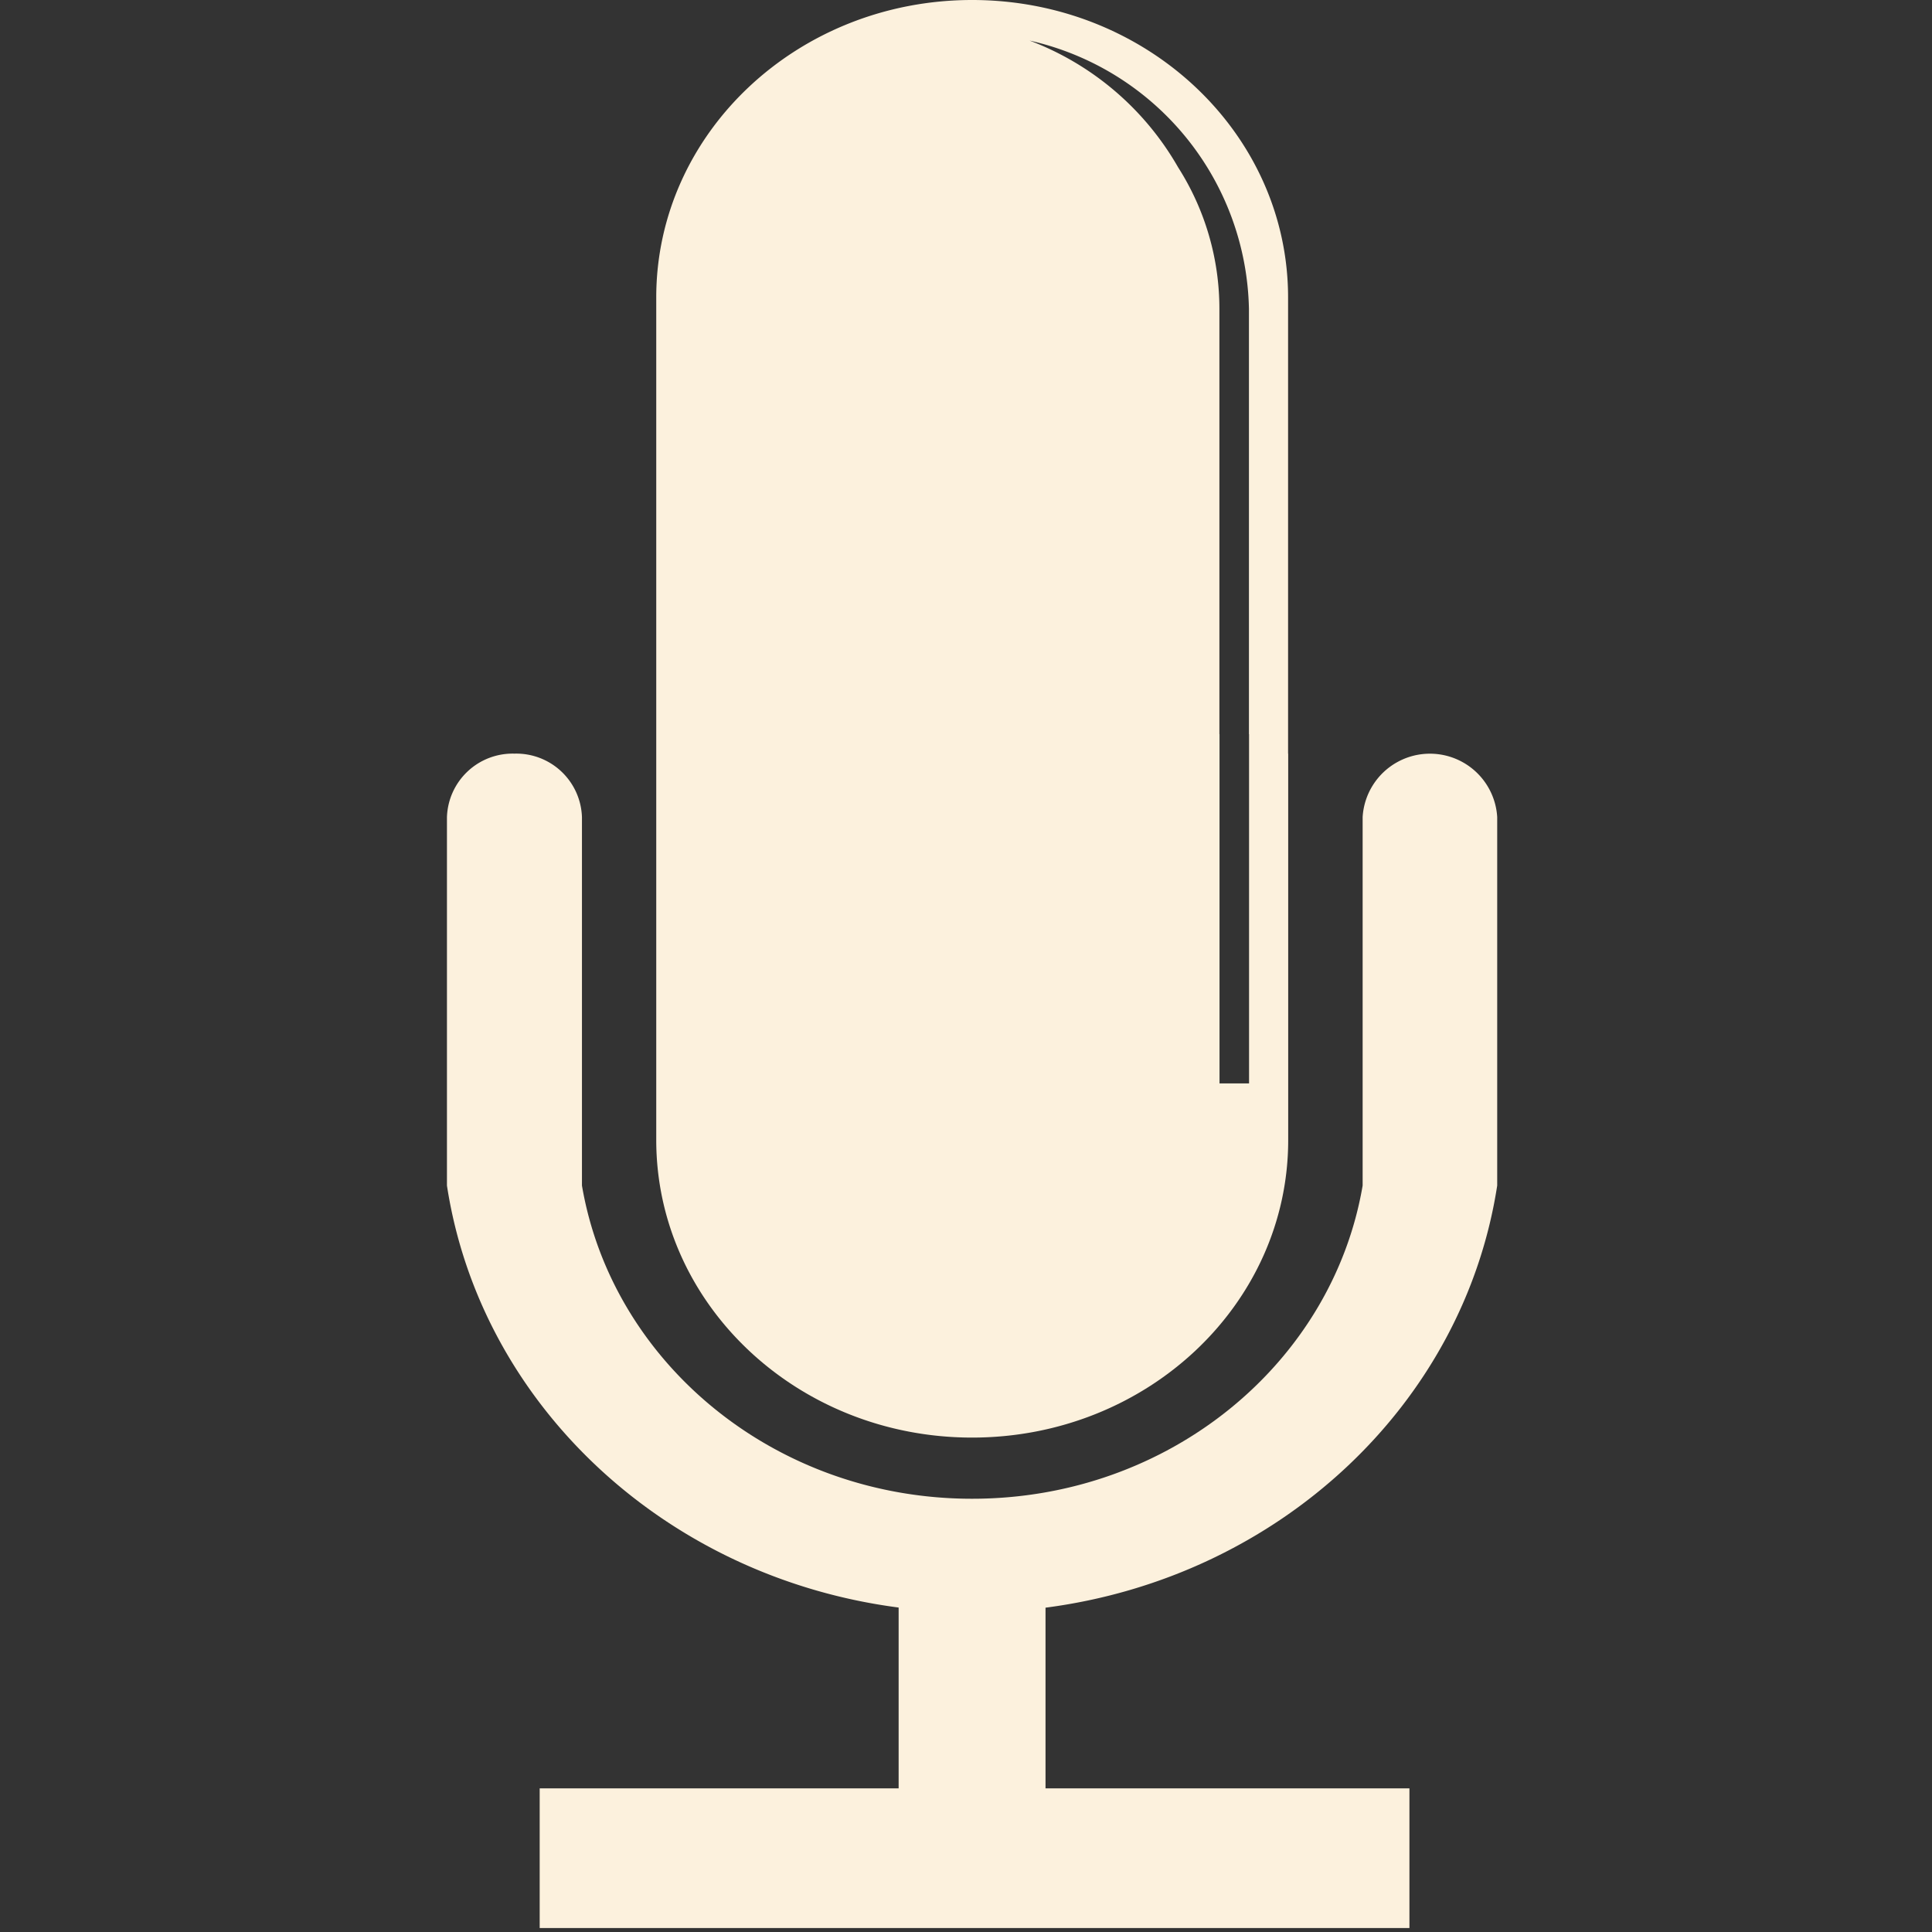 <svg xmlns="http://www.w3.org/2000/svg" xmlns:xlink="http://www.w3.org/1999/xlink" width="100" height="100" viewBox="0 0 100 100">
  <rect x="0" y="0" width="100" height="100" fill="#333333" stroke="none"/>
  <defs>
    <clipPath id="clip-path">
      <rect id="矩形_37926" data-name="矩形 37926" width="100" height="100" transform="translate(0.152)" fill="#fff" stroke="#707070" stroke-width="1"/>
    </clipPath>
    <clipPath id="clip-path-2">
      <rect id="矩形_37923" data-name="矩形 37923" width="54.361" height="99.798" fill="#e2dbb9"/>
    </clipPath>
  </defs>
  <g id="蒙版组_56153" data-name="蒙版组 56153" transform="translate(-0.152)" clip-path="url(#clip-path)">
    <g id="组_61622" data-name="组 61622" transform="translate(23.286 0)">
      <g id="组_61621" data-name="组 61621" clip-path="url(#clip-path-2)">
        <path id="路径_38531" data-name="路径 38531" d="M34.637,74.409c9.039,0,16.361-6.893,16.361-15.4v-20h-.006V15.4C50.992,6.893,43.67,0,34.637,0S18.288,6.893,18.288,15.4V59c0,8.516,7.321,15.409,16.349,15.409M48.966,15.984V38h.006V56.077H47.443V38h-.006V15.984A13.623,13.623,0,0,0,45.3,8.661,14.94,14.94,0,0,0,37.61,2.1,14.537,14.537,0,0,1,48.966,15.984" transform="translate(-7.455)" fill="#fcf1dd"/>
        <path id="路径_38532" data-name="路径 38532" d="M54.361,92.3V73.222a3.489,3.489,0,0,0-6.965,0V92.3c-1.567,9.188-10.009,16.21-20.215,16.21-10.19,0-18.625-7.022-20.193-16.21V73.232a3.4,3.4,0,0,0-3.494-3.289A3.4,3.4,0,0,0,0,73.232V92.3c1.742,11.341,11.311,20.273,23.379,21.841v9.36H4.8v7.228H49.818v-7.228H30.982v-9.353c12.068-1.568,21.63-10.5,23.379-21.848" transform="translate(0 -30.935)" fill="#fcf1dd"/>
      </g>
    </g>
  </g>
</svg>
